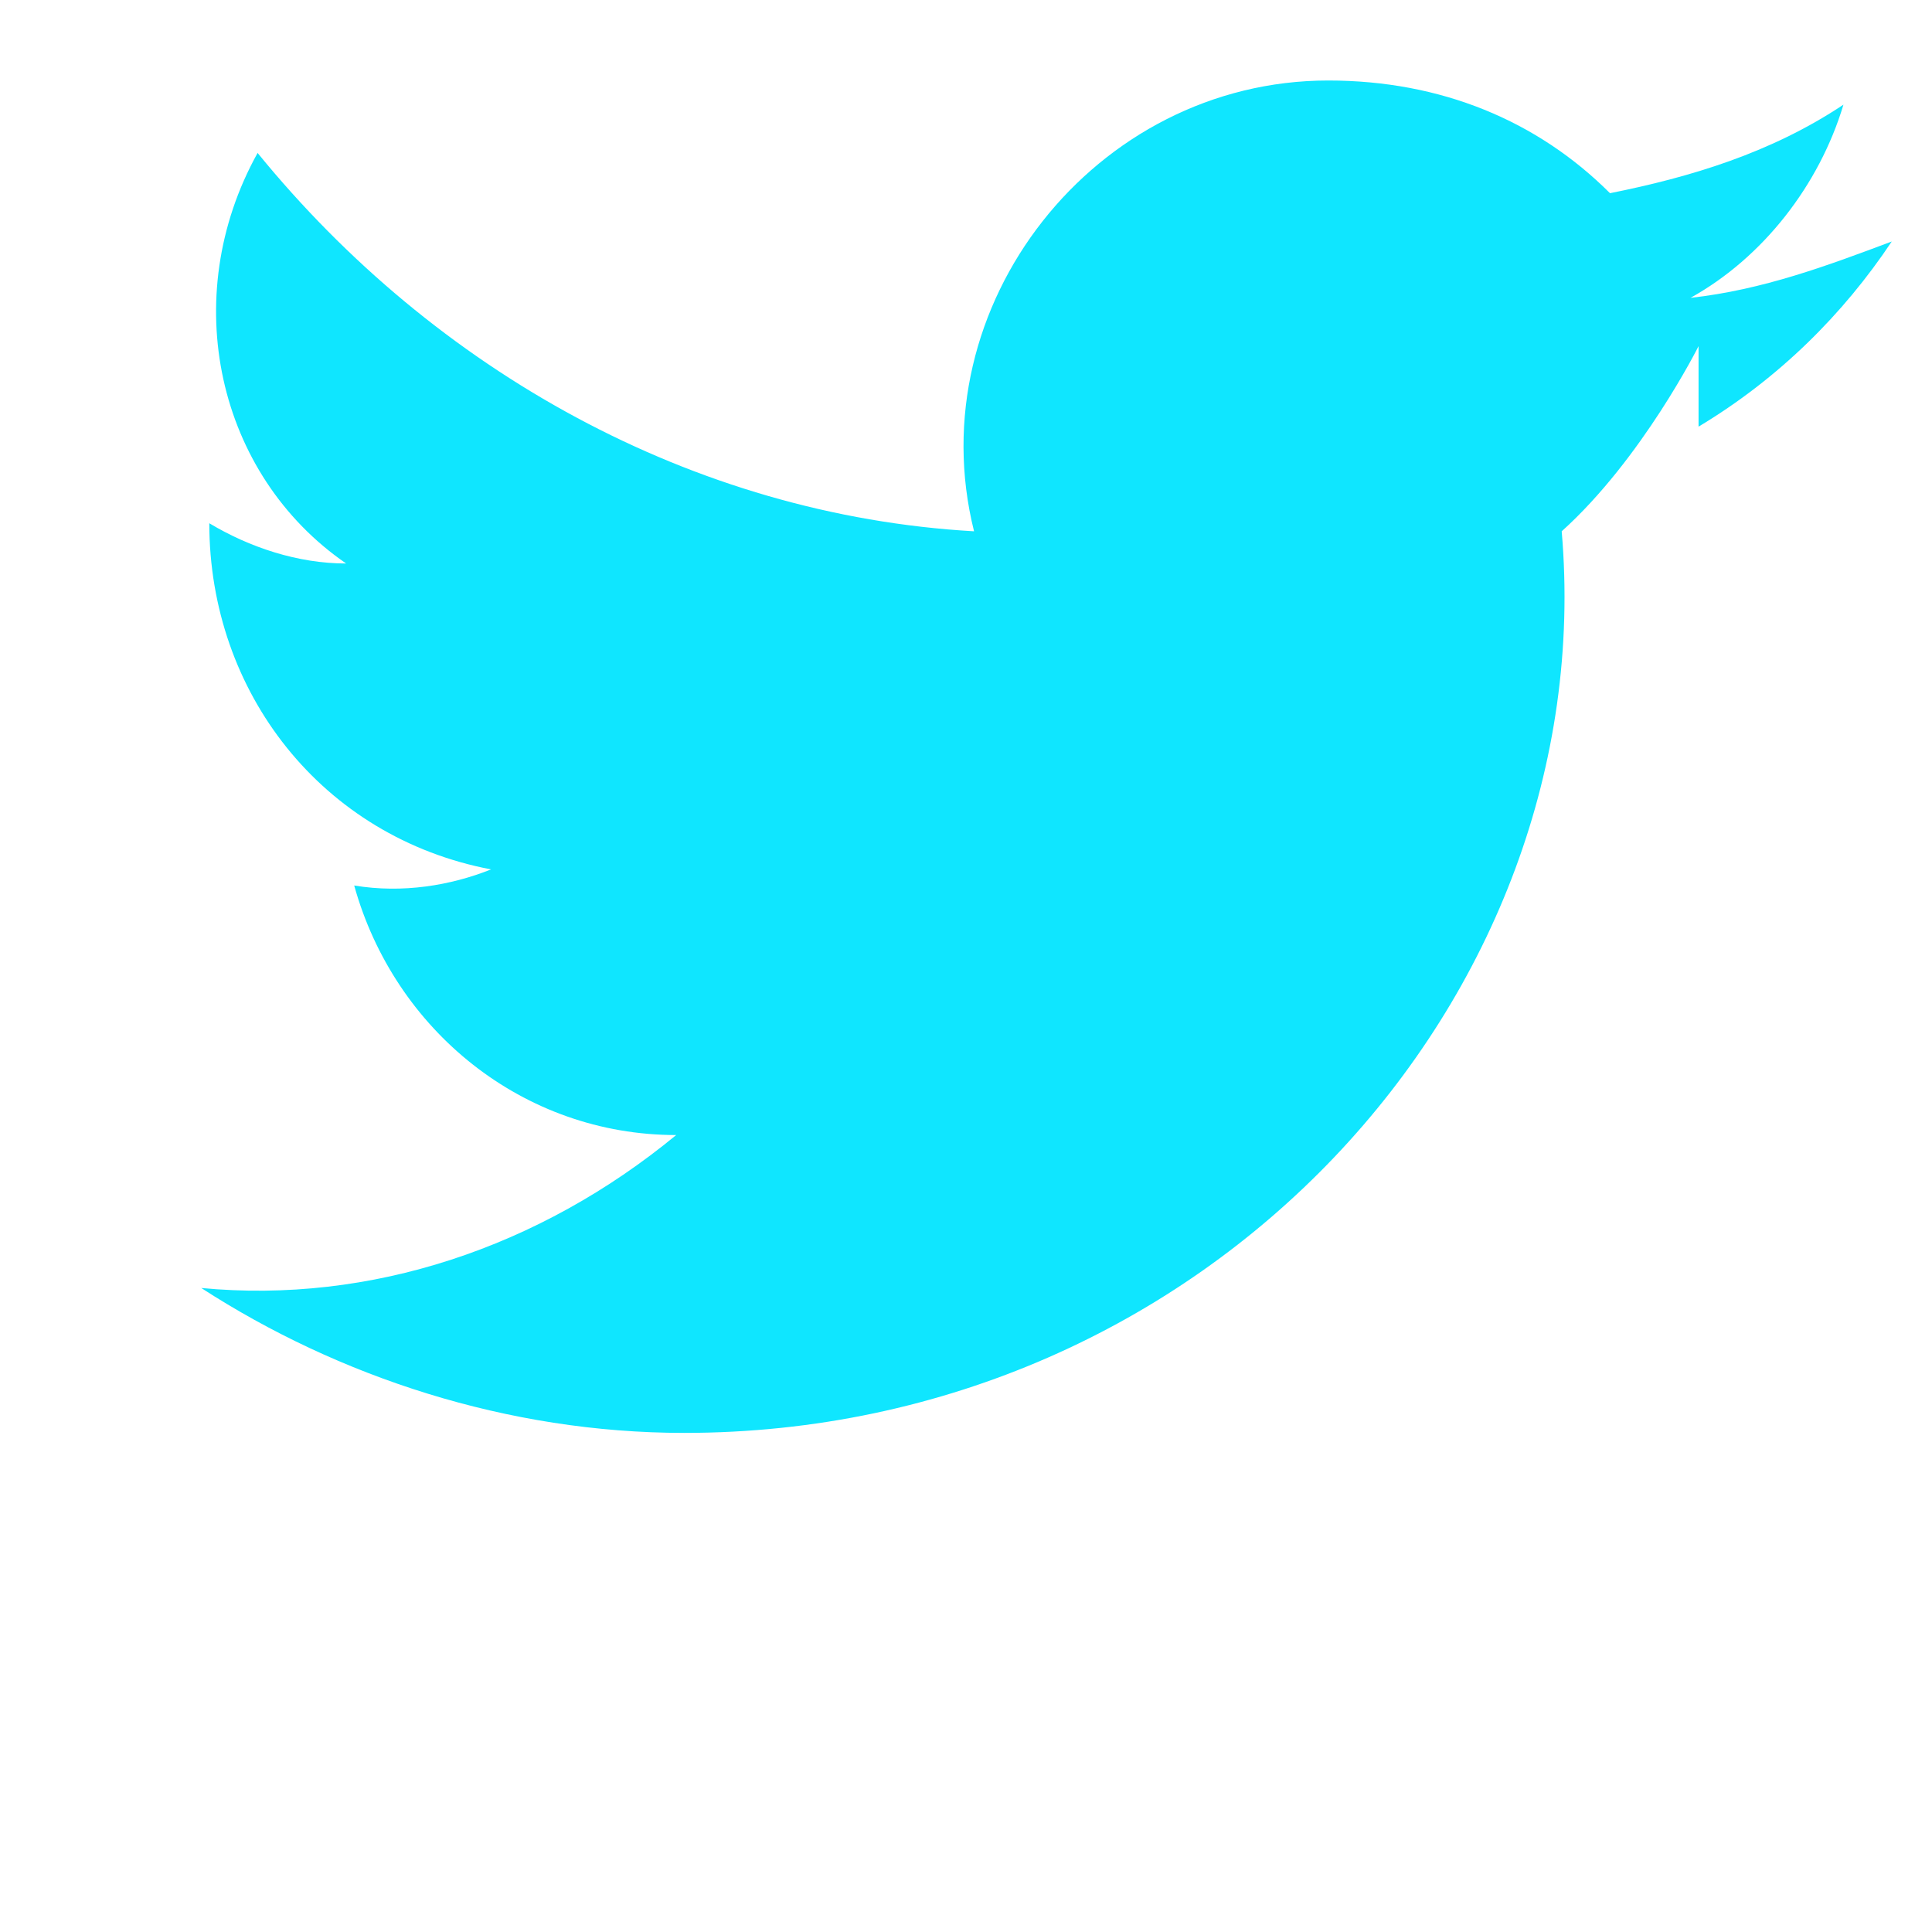 <svg width="24" height="24" viewBox="0 0 24 24" fill="none" xmlns="http://www.w3.org/2000/svg">
  <!-- Filter for neon glow effect -->
  <defs>
    <filter id="neonGlow" x="-20%" y="-20%" width="140%" height="140%" filterUnits="objectBoundingBox">
      <feGaussianBlur stdDeviation="1" result="blur"/>
      <feFlood flood-color="#0FE6FF" flood-opacity="0.7" result="glowColor"/>
      <feComposite in="glowColor" in2="blur" operator="in" result="softGlow"/>
      <feComposite in="SourceGraphic" in2="softGlow" operator="over"/>
    </filter>
  </defs>
  
  <!-- Twitter/X logo -->
  <path d="M21.1 4.3C21.1 4.3 20.4 5.7 19.4 6.6C19.9 12.4 15 17.8 8.5 17.8C6.3 17.8 4.2 17.1 2.5 16C4.6 16.2 6.7 15.5 8.4 14.1C6.5 14.1 4.9 12.8 4.4 11C5 11.1 5.6 11 6.1 10.8C4 10.4 2.6 8.6 2.6 6.5C3.1 6.8 3.7 7 4.3 7C2.7 5.9 2.2 3.7 3.2 1.9C5.4 4.6 8.6 6.4 12.1 6.6C11.4 3.8 13.6 1 16.5 1C17.9 1 19.1 1.5 20 2.4C21 2.2 22 1.9 22.9 1.3C22.6 2.3 21.9 3.2 21 3.7C21.9 3.6 22.7 3.3 23.5 3C22.9 3.9 22.1 4.7 21.1 5.3V4.3Z" fill="#0FE6FF" filter="url(#neonGlow)"/>
</svg>
